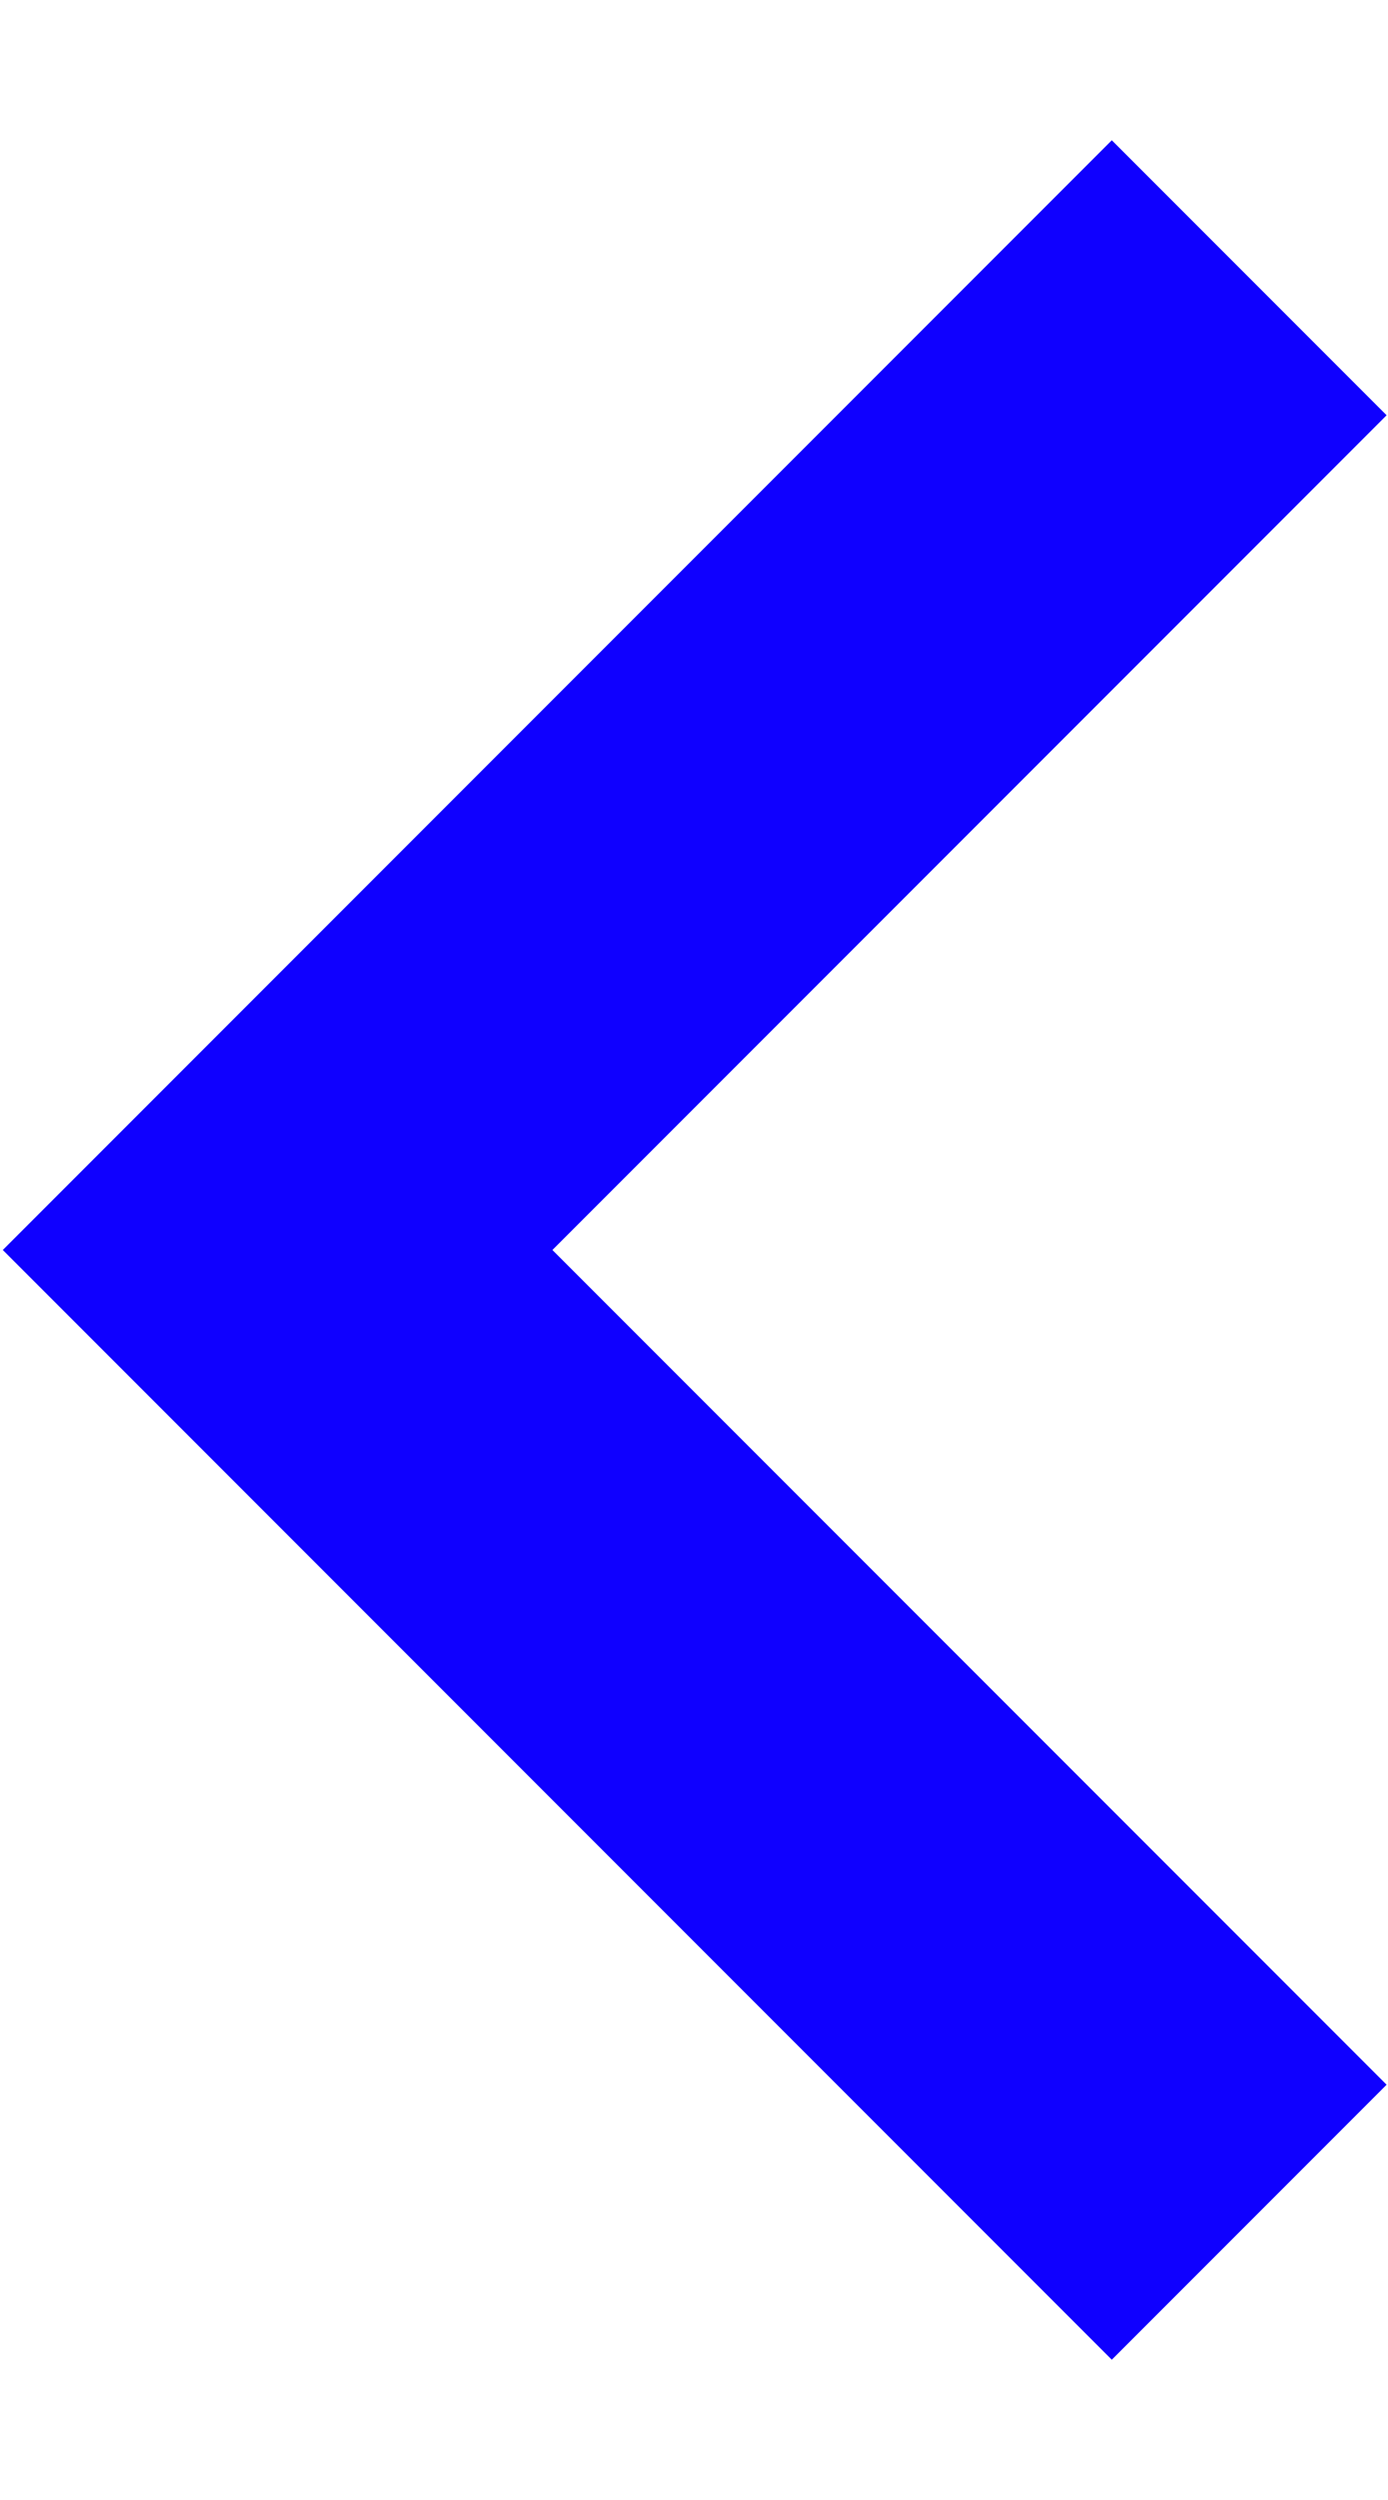 <?xml version="1.0" encoding="UTF-8"?> <svg xmlns="http://www.w3.org/2000/svg" width="5" height="9" viewBox="0 0 5 9" fill="none"> <path d="M4.5 1L1 4.5L4.5 8" stroke="#0F00FF" stroke-width="1.4"></path> </svg> 